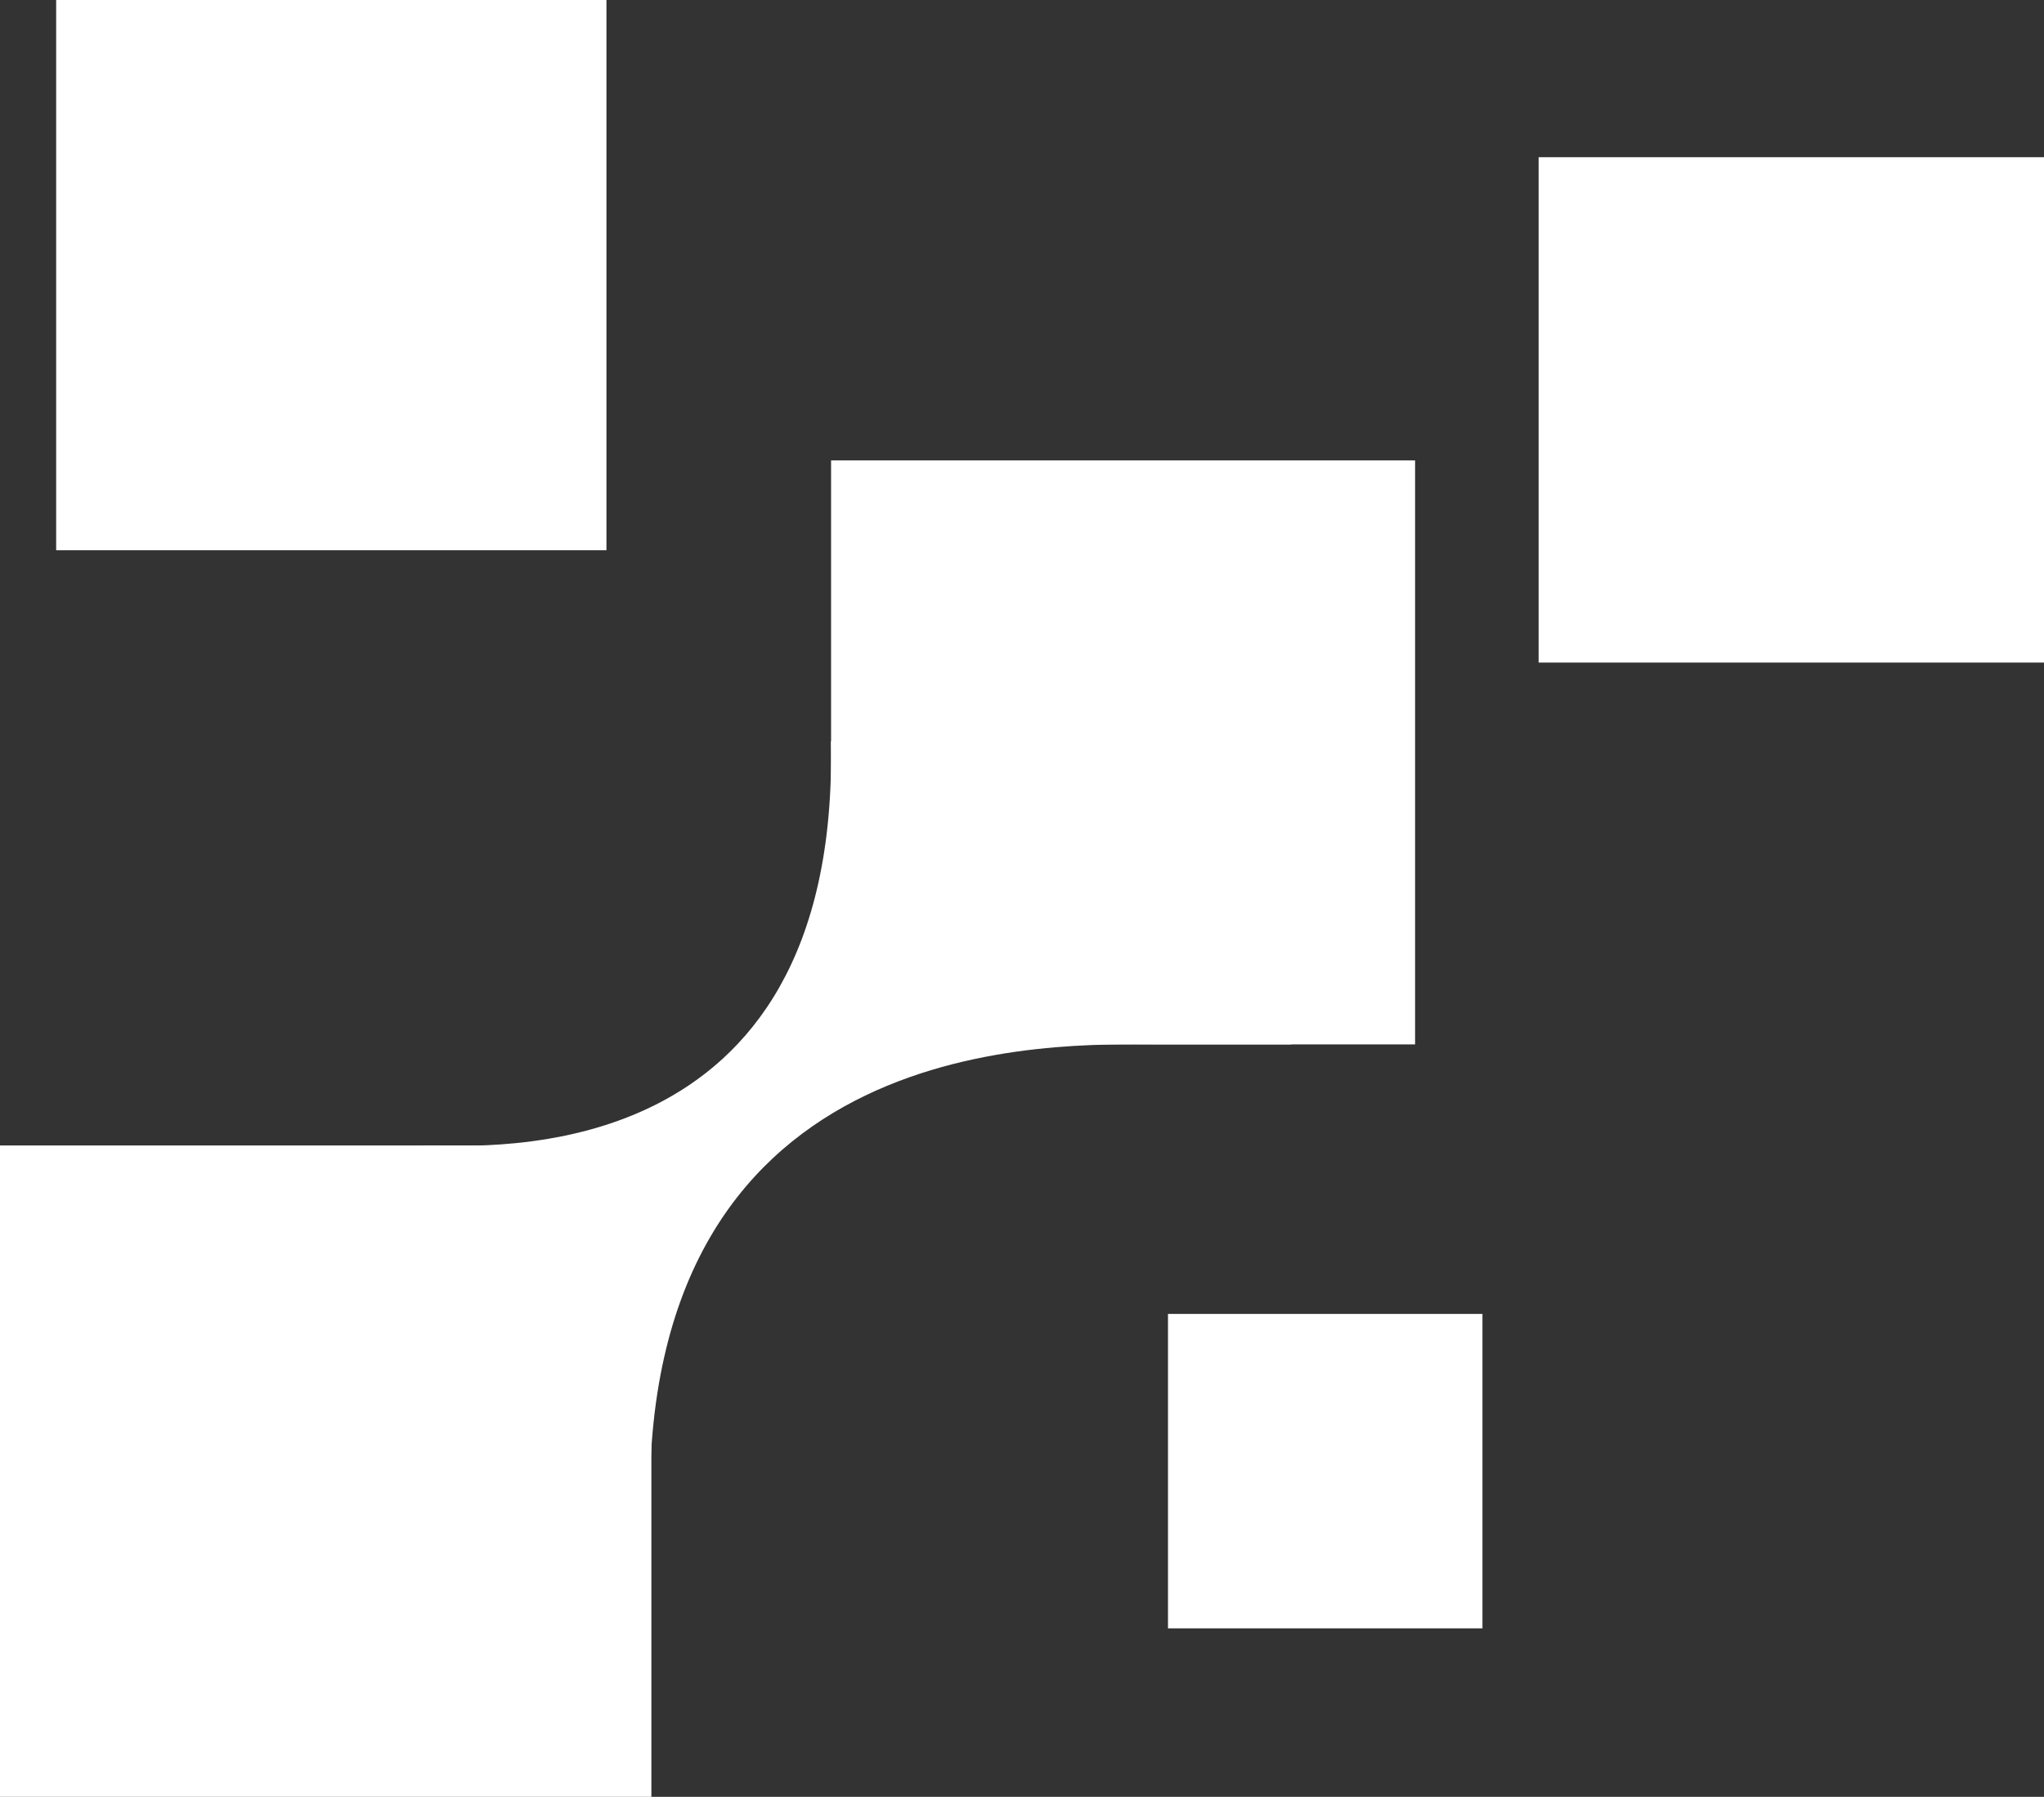 <?xml version="1.0" encoding="UTF-8"?>
<svg xmlns="http://www.w3.org/2000/svg" width="50.483" height="44.38" viewBox="0 0 50.483 44.38">
  <rect x="0" y="0" width="50.483" height="44.38" fill="#333333" stroke="none"/>
  <g id="Group_1" data-name="Group 1" transform="translate(-384.232 -401)">
    <g id="Layer_12" data-name="Layer 12" transform="translate(384.232 401)">
      <g id="Group_17" data-name="Group 17">
        <path id="Path_160" data-name="Path 160" d="M396.666,503h16.088v16.088H396.666Z" transform="translate(-396.666 -474.708)" fill="#fff" fill-rule="evenodd"></path>
        <path id="Path_161" data-name="Path 161" d="M470.666,442H485.09v14.424H470.666Z" transform="translate(-450.14 -430.628)" fill="#fff" fill-rule="evenodd"></path>
        <path id="Path_162" data-name="Path 162" d="M533.666,415h12.482v12.482H533.666Z" transform="translate(-495.665 -411.117)" fill="#fff" fill-rule="evenodd"></path>
        <path id="Path_163" data-name="Path 163" d="M500.666,518h7.767v7.766h-7.767Z" transform="translate(-471.819 -485.547)" fill="#fff" fill-rule="evenodd"></path>
        <path id="Path_164" data-name="Path 164" d="M401.666,401h13.591v13.591H401.666Z" transform="translate(-400.279 -401)" fill="#fff" fill-rule="evenodd"></path>
        <path id="Path_165" data-name="Path 165" d="M433.4,476.986c1.456,0,10.194.694,9.986-9.986l11.373,7.489h-3.329c-2.358,0-12.655-.439-12.517,11.419.041,3.47-4.681-5.039-4.681-5.039S431.947,476.986,433.4,476.986Z" transform="translate(-422.863 -448.693)" fill="#fff" fill-rule="evenodd"></path>
      </g>
    </g>
  </g>
</svg>
